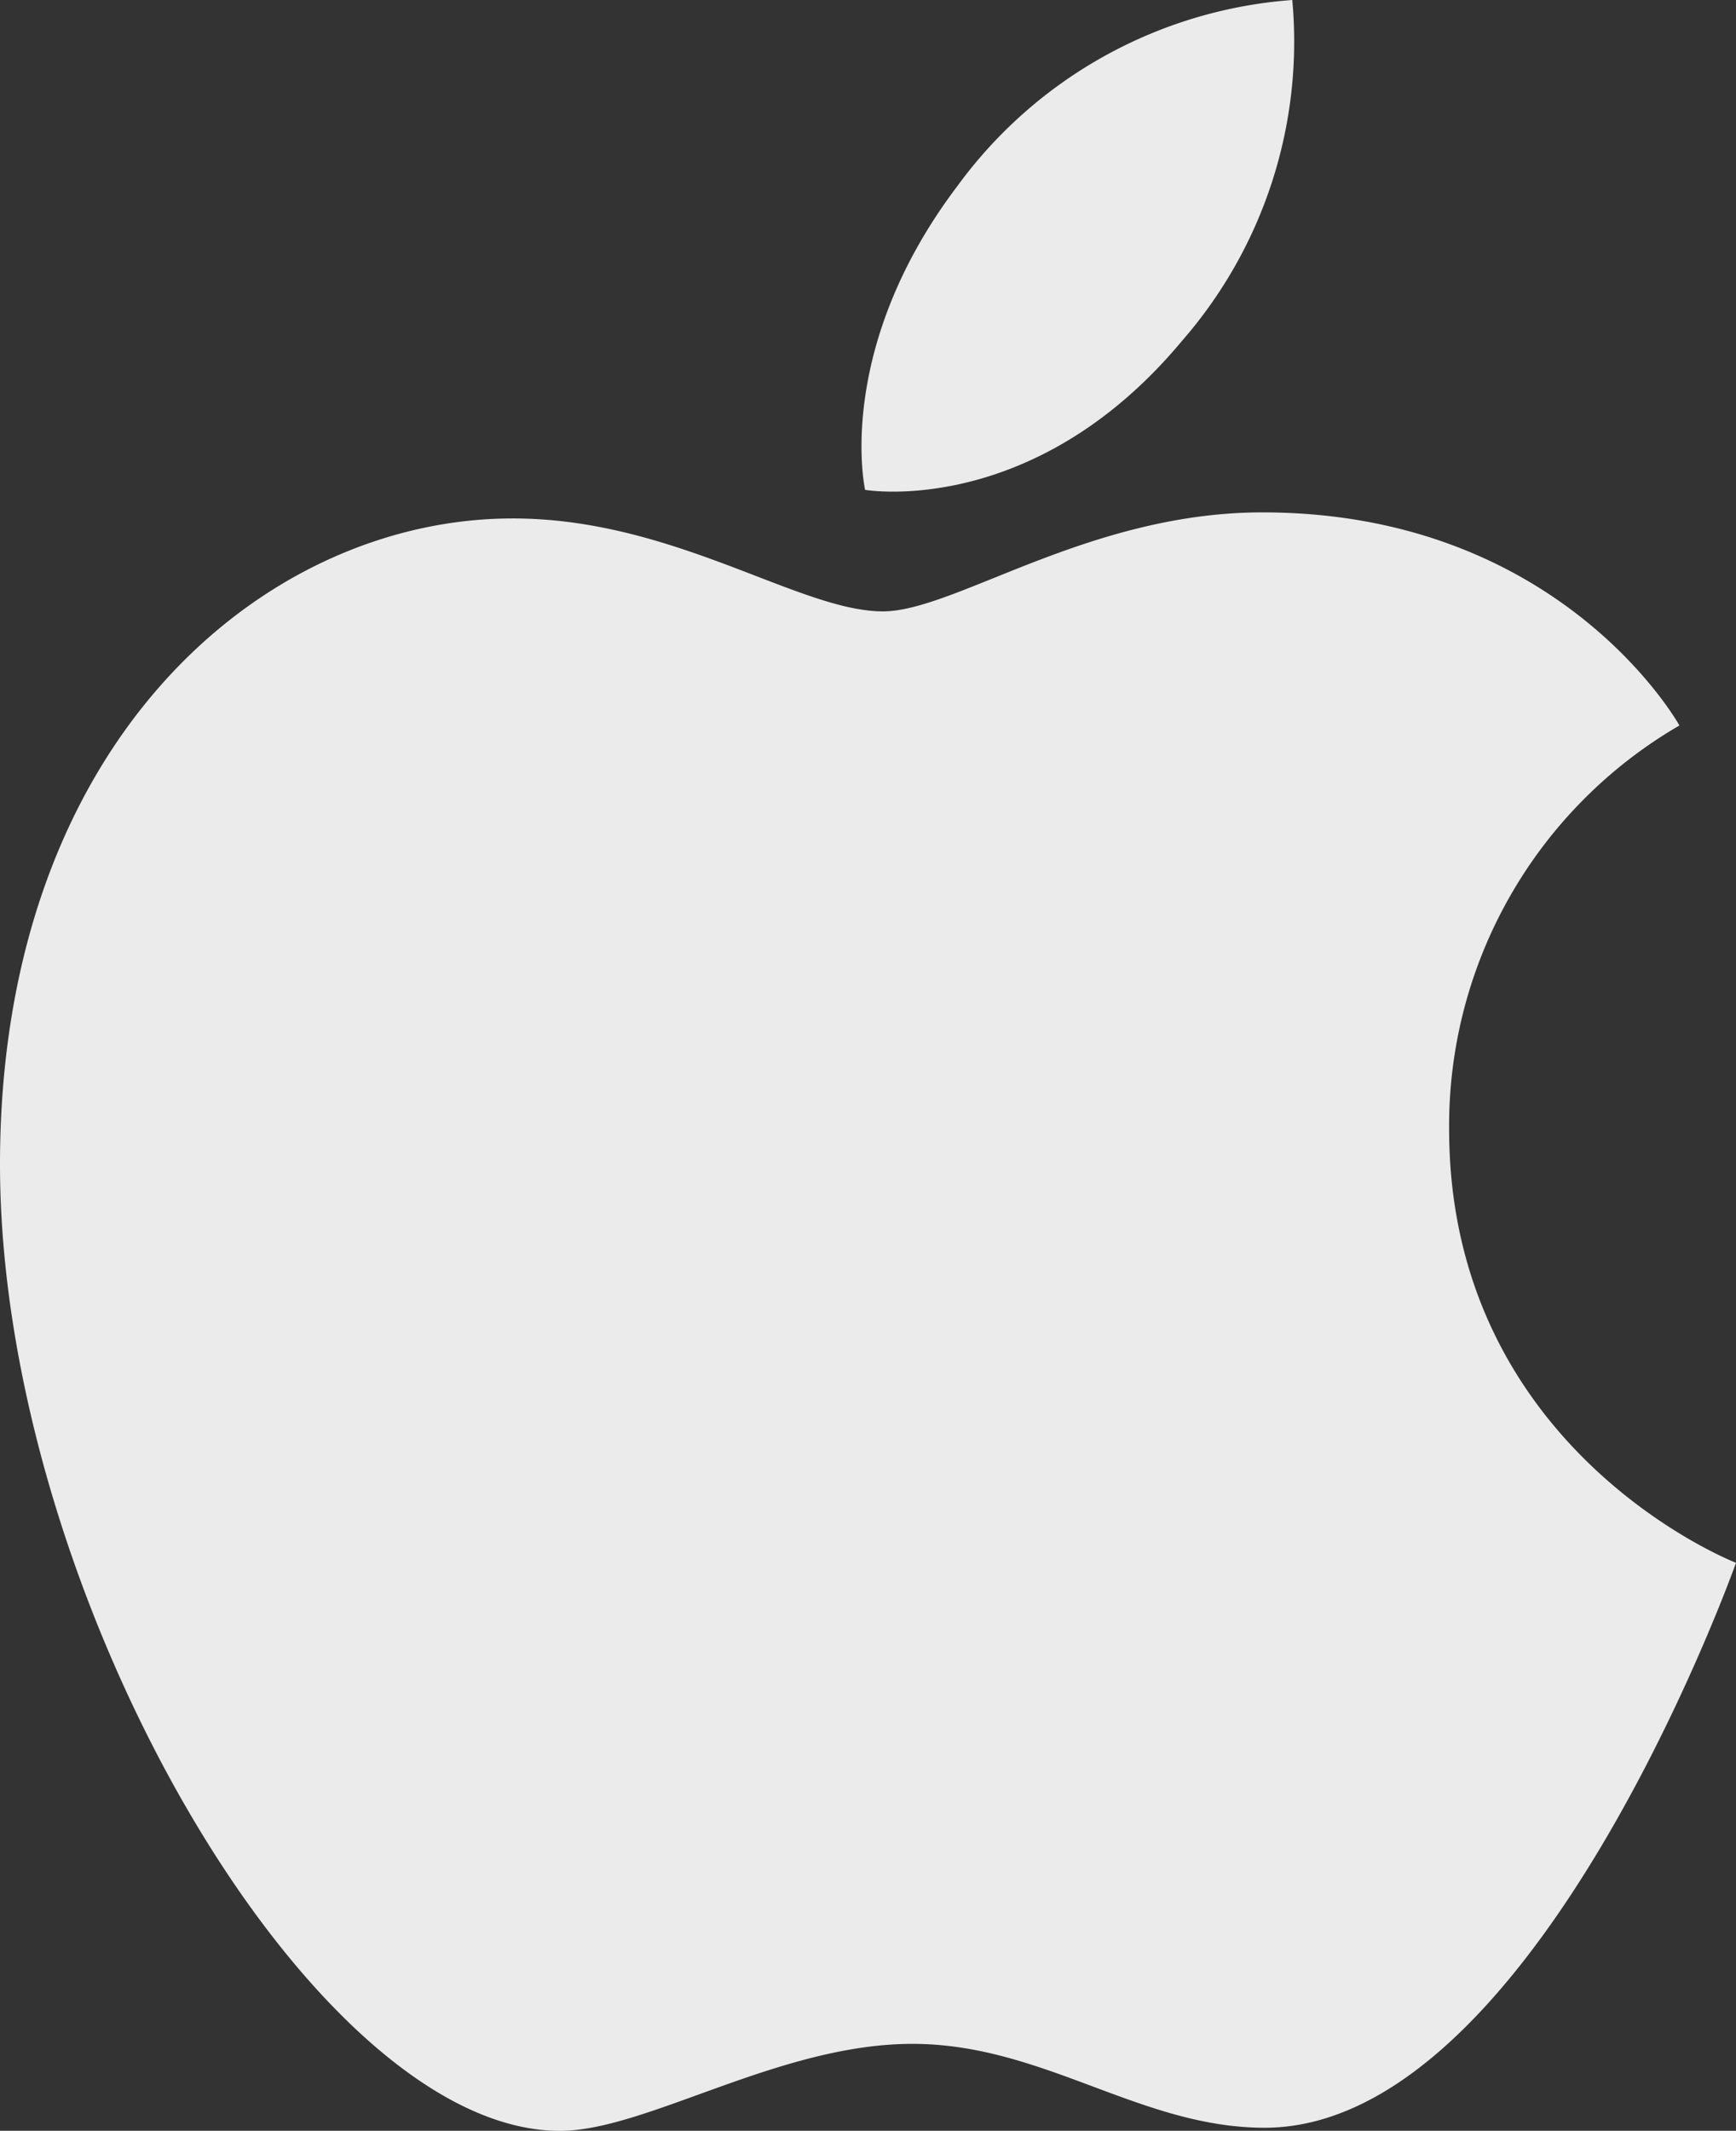 <svg xmlns="http://www.w3.org/2000/svg" viewBox="0 0 48.411 59.384"><rect x="0" y="0" width="48.411" height="59.384" fill="#333333" stroke="none"/><defs><style>.cls-1{fill:#ebebeb;fill-rule:evenodd;}</style></defs><title>apple</title><g id="Layer_2" data-name="Layer 2"><g id="Layer_1-2" data-name="Layer 1"><path class="cls-1" d="M26.711,5.168A12.71,12.71,0,0,1,36.037,0a12.681,12.681,0,0,1-3.069,9.493c-4.139,4.973-8.843,4.159-8.843,4.159S23.241,9.741,26.711,5.168Z"/><path class="cls-1" d="M24.621,17.039c2.007,0,5.733-2.759,10.582-2.759,8.347,0,11.63,5.939,11.63,5.939A12.9,12.9,0,0,0,40.411,31.47c0,8.988,8,12.085,8,12.085S42.819,59.3,35.265,59.3c-3.47,0-6.167-2.338-9.822-2.338-3.725,0-7.422,2.425-9.83,2.425C8.714,59.384,0,44.452,0,32.449c0-11.809,7.376-18,14.295-18C18.792,14.445,22.283,17.039,24.621,17.039Z"/></g></g></svg>